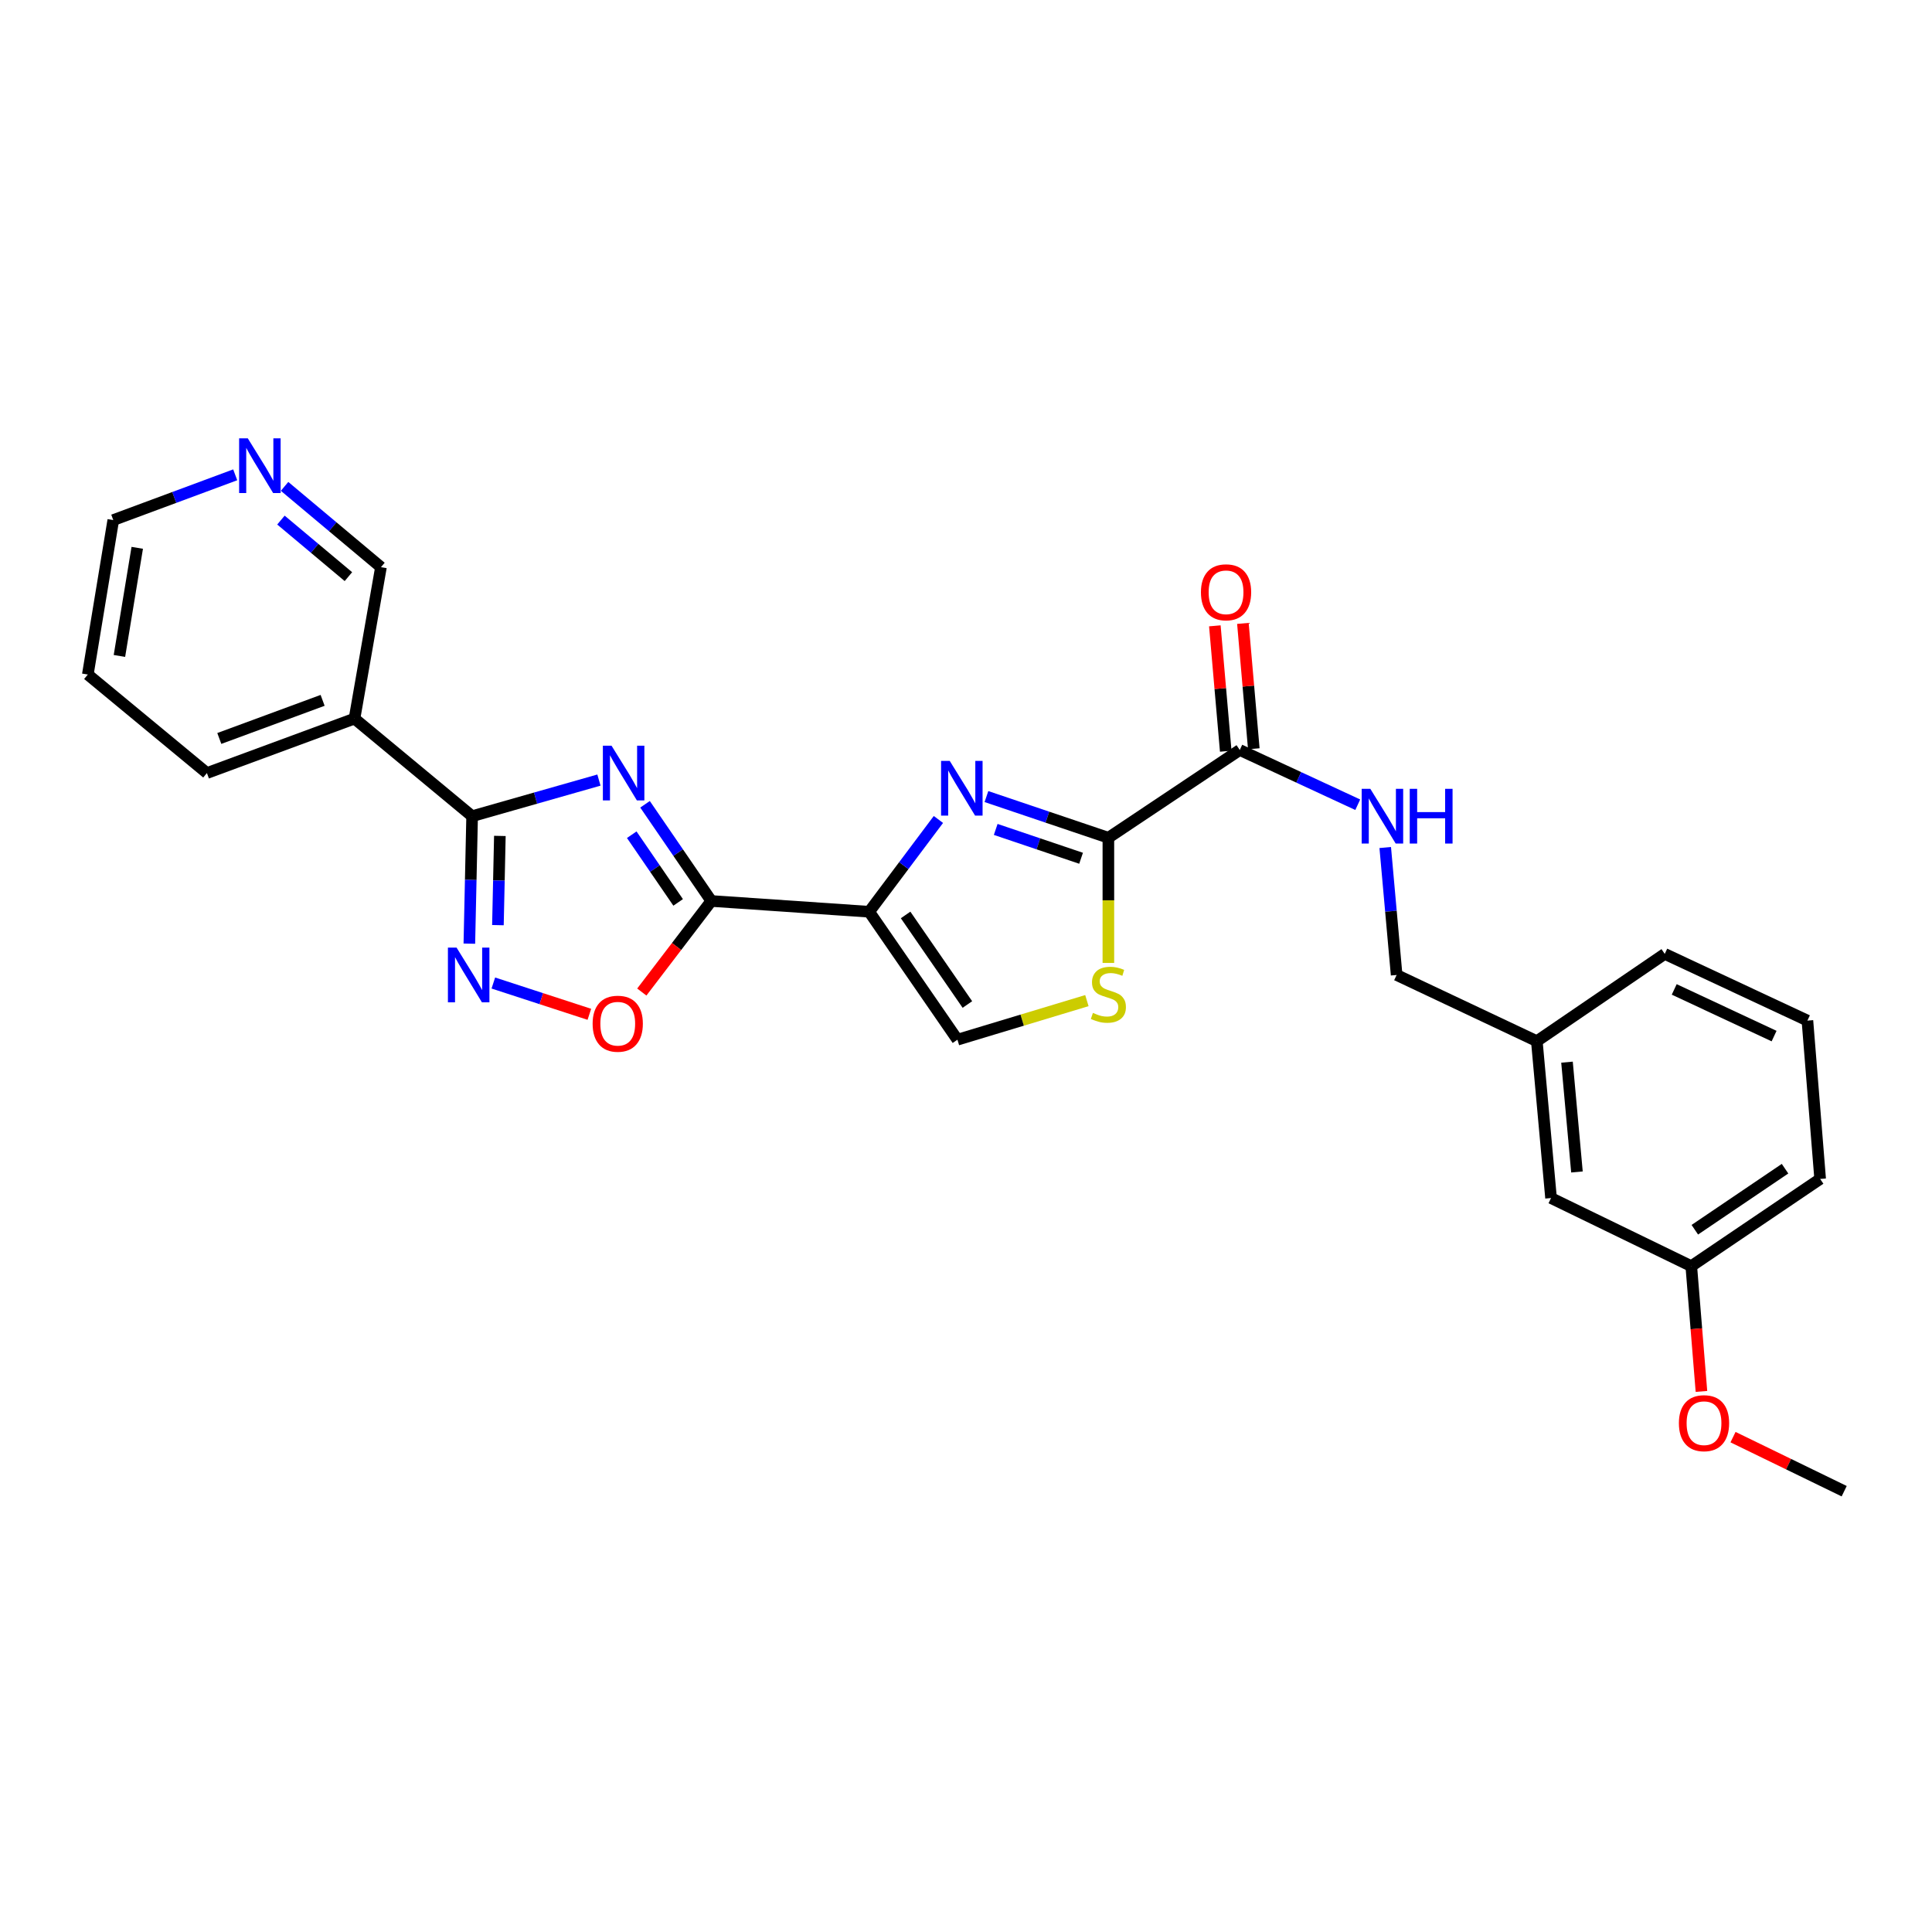 <?xml version='1.0' encoding='iso-8859-1'?>
<svg version='1.1' baseProfile='full'
              xmlns='http://www.w3.org/2000/svg'
                      xmlns:rdkit='http://www.rdkit.org/xml'
                      xmlns:xlink='http://www.w3.org/1999/xlink'
                  xml:space='preserve'
width='1000px' height='1000px' viewBox='0 0 1000 1000'>
<!-- END OF HEADER -->
<rect style='opacity:1.0;fill:#FFFFFF;stroke:none' width='1000' height='1000' x='0' y='0'> </rect>
<path class='bond-1' d='M 333.868,416.298 L 351.023,441.324' style='fill:none;fill-rule:evenodd;stroke:#0000FF;stroke-width:6px;stroke-linecap:butt;stroke-linejoin:miter;stroke-opacity:1' />
<path class='bond-1' d='M 351.023,441.324 L 368.177,466.35' style='fill:none;fill-rule:evenodd;stroke:#000000;stroke-width:6px;stroke-linecap:butt;stroke-linejoin:miter;stroke-opacity:1' />
<path class='bond-1' d='M 326.991,432.047 L 338.999,449.566' style='fill:none;fill-rule:evenodd;stroke:#0000FF;stroke-width:6px;stroke-linecap:butt;stroke-linejoin:miter;stroke-opacity:1' />
<path class='bond-1' d='M 338.999,449.566 L 351.007,467.084' style='fill:none;fill-rule:evenodd;stroke:#000000;stroke-width:6px;stroke-linecap:butt;stroke-linejoin:miter;stroke-opacity:1' />
<path class='bond-3' d='M 310.008,403.769 L 277.19,413.113' style='fill:none;fill-rule:evenodd;stroke:#0000FF;stroke-width:6px;stroke-linecap:butt;stroke-linejoin:miter;stroke-opacity:1' />
<path class='bond-3' d='M 277.19,413.113 L 244.371,422.458' style='fill:none;fill-rule:evenodd;stroke:#000000;stroke-width:6px;stroke-linecap:butt;stroke-linejoin:miter;stroke-opacity:1' />
<path class='bond-0' d='M 449.888,471.922 L 368.177,466.35' style='fill:none;fill-rule:evenodd;stroke:#000000;stroke-width:6px;stroke-linecap:butt;stroke-linejoin:miter;stroke-opacity:1' />
<path class='bond-2' d='M 449.888,471.922 L 467.803,448.037' style='fill:none;fill-rule:evenodd;stroke:#000000;stroke-width:6px;stroke-linecap:butt;stroke-linejoin:miter;stroke-opacity:1' />
<path class='bond-2' d='M 467.803,448.037 L 485.718,424.152' style='fill:none;fill-rule:evenodd;stroke:#0000FF;stroke-width:6px;stroke-linecap:butt;stroke-linejoin:miter;stroke-opacity:1' />
<path class='bond-8' d='M 449.888,471.922 L 495.57,538.141' style='fill:none;fill-rule:evenodd;stroke:#000000;stroke-width:6px;stroke-linecap:butt;stroke-linejoin:miter;stroke-opacity:1' />
<path class='bond-8' d='M 468.739,473.577 L 500.717,519.931' style='fill:none;fill-rule:evenodd;stroke:#000000;stroke-width:6px;stroke-linecap:butt;stroke-linejoin:miter;stroke-opacity:1' />
<path class='bond-6' d='M 368.177,466.35 L 350.187,489.913' style='fill:none;fill-rule:evenodd;stroke:#000000;stroke-width:6px;stroke-linecap:butt;stroke-linejoin:miter;stroke-opacity:1' />
<path class='bond-6' d='M 350.187,489.913 L 332.198,513.476' style='fill:none;fill-rule:evenodd;stroke:#FF0000;stroke-width:6px;stroke-linecap:butt;stroke-linejoin:miter;stroke-opacity:1' />
<path class='bond-4' d='M 510.58,412.3 L 542.137,422.962' style='fill:none;fill-rule:evenodd;stroke:#0000FF;stroke-width:6px;stroke-linecap:butt;stroke-linejoin:miter;stroke-opacity:1' />
<path class='bond-4' d='M 542.137,422.962 L 573.694,433.625' style='fill:none;fill-rule:evenodd;stroke:#000000;stroke-width:6px;stroke-linecap:butt;stroke-linejoin:miter;stroke-opacity:1' />
<path class='bond-4' d='M 515.38,429.308 L 537.471,436.772' style='fill:none;fill-rule:evenodd;stroke:#0000FF;stroke-width:6px;stroke-linecap:butt;stroke-linejoin:miter;stroke-opacity:1' />
<path class='bond-4' d='M 537.471,436.772 L 559.561,444.236' style='fill:none;fill-rule:evenodd;stroke:#000000;stroke-width:6px;stroke-linecap:butt;stroke-linejoin:miter;stroke-opacity:1' />
<path class='bond-5' d='M 244.371,422.458 L 243.653,455.445' style='fill:none;fill-rule:evenodd;stroke:#000000;stroke-width:6px;stroke-linecap:butt;stroke-linejoin:miter;stroke-opacity:1' />
<path class='bond-5' d='M 243.653,455.445 L 242.935,488.431' style='fill:none;fill-rule:evenodd;stroke:#0000FF;stroke-width:6px;stroke-linecap:butt;stroke-linejoin:miter;stroke-opacity:1' />
<path class='bond-5' d='M 258.729,432.671 L 258.226,455.762' style='fill:none;fill-rule:evenodd;stroke:#000000;stroke-width:6px;stroke-linecap:butt;stroke-linejoin:miter;stroke-opacity:1' />
<path class='bond-5' d='M 258.226,455.762 L 257.724,478.853' style='fill:none;fill-rule:evenodd;stroke:#0000FF;stroke-width:6px;stroke-linecap:butt;stroke-linejoin:miter;stroke-opacity:1' />
<path class='bond-10' d='M 244.371,422.458 L 183.489,371.949' style='fill:none;fill-rule:evenodd;stroke:#000000;stroke-width:6px;stroke-linecap:butt;stroke-linejoin:miter;stroke-opacity:1' />
<path class='bond-9' d='M 573.694,433.625 L 641.703,388.194' style='fill:none;fill-rule:evenodd;stroke:#000000;stroke-width:6px;stroke-linecap:butt;stroke-linejoin:miter;stroke-opacity:1' />
<path class='bond-28' d='M 573.694,433.625 L 573.694,466.02' style='fill:none;fill-rule:evenodd;stroke:#000000;stroke-width:6px;stroke-linecap:butt;stroke-linejoin:miter;stroke-opacity:1' />
<path class='bond-28' d='M 573.694,466.02 L 573.694,498.416' style='fill:none;fill-rule:evenodd;stroke:#CCCC00;stroke-width:6px;stroke-linecap:butt;stroke-linejoin:miter;stroke-opacity:1' />
<path class='bond-27' d='M 255.35,508.808 L 280.199,516.906' style='fill:none;fill-rule:evenodd;stroke:#0000FF;stroke-width:6px;stroke-linecap:butt;stroke-linejoin:miter;stroke-opacity:1' />
<path class='bond-27' d='M 280.199,516.906 L 305.048,525.003' style='fill:none;fill-rule:evenodd;stroke:#FF0000;stroke-width:6px;stroke-linecap:butt;stroke-linejoin:miter;stroke-opacity:1' />
<path class='bond-7' d='M 562.574,517.916 L 529.072,528.028' style='fill:none;fill-rule:evenodd;stroke:#CCCC00;stroke-width:6px;stroke-linecap:butt;stroke-linejoin:miter;stroke-opacity:1' />
<path class='bond-7' d='M 529.072,528.028 L 495.57,538.141' style='fill:none;fill-rule:evenodd;stroke:#000000;stroke-width:6px;stroke-linecap:butt;stroke-linejoin:miter;stroke-opacity:1' />
<path class='bond-11' d='M 641.703,388.194 L 672.235,402.362' style='fill:none;fill-rule:evenodd;stroke:#000000;stroke-width:6px;stroke-linecap:butt;stroke-linejoin:miter;stroke-opacity:1' />
<path class='bond-11' d='M 672.235,402.362 L 702.767,416.53' style='fill:none;fill-rule:evenodd;stroke:#0000FF;stroke-width:6px;stroke-linecap:butt;stroke-linejoin:miter;stroke-opacity:1' />
<path class='bond-12' d='M 648.964,387.563 L 646.143,355.117' style='fill:none;fill-rule:evenodd;stroke:#000000;stroke-width:6px;stroke-linecap:butt;stroke-linejoin:miter;stroke-opacity:1' />
<path class='bond-12' d='M 646.143,355.117 L 643.323,322.67' style='fill:none;fill-rule:evenodd;stroke:#FF0000;stroke-width:6px;stroke-linecap:butt;stroke-linejoin:miter;stroke-opacity:1' />
<path class='bond-12' d='M 634.442,388.825 L 631.621,356.379' style='fill:none;fill-rule:evenodd;stroke:#000000;stroke-width:6px;stroke-linecap:butt;stroke-linejoin:miter;stroke-opacity:1' />
<path class='bond-12' d='M 631.621,356.379 L 628.801,323.933' style='fill:none;fill-rule:evenodd;stroke:#FF0000;stroke-width:6px;stroke-linecap:butt;stroke-linejoin:miter;stroke-opacity:1' />
<path class='bond-15' d='M 183.489,371.949 L 197.183,293.566' style='fill:none;fill-rule:evenodd;stroke:#000000;stroke-width:6px;stroke-linecap:butt;stroke-linejoin:miter;stroke-opacity:1' />
<path class='bond-19' d='M 183.489,371.949 L 107.098,400.131' style='fill:none;fill-rule:evenodd;stroke:#000000;stroke-width:6px;stroke-linecap:butt;stroke-linejoin:miter;stroke-opacity:1' />
<path class='bond-19' d='M 166.985,362.501 L 113.512,382.228' style='fill:none;fill-rule:evenodd;stroke:#000000;stroke-width:6px;stroke-linecap:butt;stroke-linejoin:miter;stroke-opacity:1' />
<path class='bond-14' d='M 716.994,438.681 L 719.945,471.664' style='fill:none;fill-rule:evenodd;stroke:#0000FF;stroke-width:6px;stroke-linecap:butt;stroke-linejoin:miter;stroke-opacity:1' />
<path class='bond-14' d='M 719.945,471.664 L 722.896,504.647' style='fill:none;fill-rule:evenodd;stroke:#000000;stroke-width:6px;stroke-linecap:butt;stroke-linejoin:miter;stroke-opacity:1' />
<path class='bond-13' d='M 147.295,251.749 L 172.239,272.658' style='fill:none;fill-rule:evenodd;stroke:#0000FF;stroke-width:6px;stroke-linecap:butt;stroke-linejoin:miter;stroke-opacity:1' />
<path class='bond-13' d='M 172.239,272.658 L 197.183,293.566' style='fill:none;fill-rule:evenodd;stroke:#000000;stroke-width:6px;stroke-linecap:butt;stroke-linejoin:miter;stroke-opacity:1' />
<path class='bond-13' d='M 145.414,269.193 L 162.875,283.829' style='fill:none;fill-rule:evenodd;stroke:#0000FF;stroke-width:6px;stroke-linecap:butt;stroke-linejoin:miter;stroke-opacity:1' />
<path class='bond-13' d='M 162.875,283.829 L 180.336,298.465' style='fill:none;fill-rule:evenodd;stroke:#000000;stroke-width:6px;stroke-linecap:butt;stroke-linejoin:miter;stroke-opacity:1' />
<path class='bond-29' d='M 121.747,245.769 L 90.189,257.48' style='fill:none;fill-rule:evenodd;stroke:#0000FF;stroke-width:6px;stroke-linecap:butt;stroke-linejoin:miter;stroke-opacity:1' />
<path class='bond-29' d='M 90.189,257.48 L 58.63,269.191' style='fill:none;fill-rule:evenodd;stroke:#000000;stroke-width:6px;stroke-linecap:butt;stroke-linejoin:miter;stroke-opacity:1' />
<path class='bond-17' d='M 722.896,504.647 L 795.456,538.91' style='fill:none;fill-rule:evenodd;stroke:#000000;stroke-width:6px;stroke-linecap:butt;stroke-linejoin:miter;stroke-opacity:1' />
<path class='bond-16' d='M 802.817,620.103 L 795.456,538.91' style='fill:none;fill-rule:evenodd;stroke:#000000;stroke-width:6px;stroke-linecap:butt;stroke-linejoin:miter;stroke-opacity:1' />
<path class='bond-16' d='M 816.23,606.608 L 811.077,549.773' style='fill:none;fill-rule:evenodd;stroke:#000000;stroke-width:6px;stroke-linecap:butt;stroke-linejoin:miter;stroke-opacity:1' />
<path class='bond-18' d='M 802.817,620.103 L 875.401,655.355' style='fill:none;fill-rule:evenodd;stroke:#000000;stroke-width:6px;stroke-linecap:butt;stroke-linejoin:miter;stroke-opacity:1' />
<path class='bond-23' d='M 795.456,538.91 L 861.675,493.738' style='fill:none;fill-rule:evenodd;stroke:#000000;stroke-width:6px;stroke-linecap:butt;stroke-linejoin:miter;stroke-opacity:1' />
<path class='bond-20' d='M 875.401,655.355 L 878.034,687.777' style='fill:none;fill-rule:evenodd;stroke:#000000;stroke-width:6px;stroke-linecap:butt;stroke-linejoin:miter;stroke-opacity:1' />
<path class='bond-20' d='M 878.034,687.777 L 880.666,720.199' style='fill:none;fill-rule:evenodd;stroke:#FF0000;stroke-width:6px;stroke-linecap:butt;stroke-linejoin:miter;stroke-opacity:1' />
<path class='bond-30' d='M 875.401,655.355 L 942.107,610.215' style='fill:none;fill-rule:evenodd;stroke:#000000;stroke-width:6px;stroke-linecap:butt;stroke-linejoin:miter;stroke-opacity:1' />
<path class='bond-30' d='M 877.238,636.511 L 923.931,604.914' style='fill:none;fill-rule:evenodd;stroke:#000000;stroke-width:6px;stroke-linecap:butt;stroke-linejoin:miter;stroke-opacity:1' />
<path class='bond-26' d='M 107.098,400.131 L 45.455,349.136' style='fill:none;fill-rule:evenodd;stroke:#000000;stroke-width:6px;stroke-linecap:butt;stroke-linejoin:miter;stroke-opacity:1' />
<path class='bond-25' d='M 897.01,743.859 L 925.778,757.849' style='fill:none;fill-rule:evenodd;stroke:#FF0000;stroke-width:6px;stroke-linecap:butt;stroke-linejoin:miter;stroke-opacity:1' />
<path class='bond-25' d='M 925.778,757.849 L 954.545,771.84' style='fill:none;fill-rule:evenodd;stroke:#000000;stroke-width:6px;stroke-linecap:butt;stroke-linejoin:miter;stroke-opacity:1' />
<path class='bond-21' d='M 935.515,528.253 L 861.675,493.738' style='fill:none;fill-rule:evenodd;stroke:#000000;stroke-width:6px;stroke-linecap:butt;stroke-linejoin:miter;stroke-opacity:1' />
<path class='bond-21' d='M 918.266,536.281 L 866.578,512.121' style='fill:none;fill-rule:evenodd;stroke:#000000;stroke-width:6px;stroke-linecap:butt;stroke-linejoin:miter;stroke-opacity:1' />
<path class='bond-24' d='M 935.515,528.253 L 942.107,610.215' style='fill:none;fill-rule:evenodd;stroke:#000000;stroke-width:6px;stroke-linecap:butt;stroke-linejoin:miter;stroke-opacity:1' />
<path class='bond-22' d='M 58.63,269.191 L 45.455,349.136' style='fill:none;fill-rule:evenodd;stroke:#000000;stroke-width:6px;stroke-linecap:butt;stroke-linejoin:miter;stroke-opacity:1' />
<path class='bond-22' d='M 71.037,283.553 L 61.814,339.515' style='fill:none;fill-rule:evenodd;stroke:#000000;stroke-width:6px;stroke-linecap:butt;stroke-linejoin:miter;stroke-opacity:1' />
<path  class='atom-0' d='M 316.526 385.971
L 325.806 400.971
Q 326.726 402.451, 328.206 405.131
Q 329.686 407.811, 329.766 407.971
L 329.766 385.971
L 333.526 385.971
L 333.526 414.291
L 329.646 414.291
L 319.686 397.891
Q 318.526 395.971, 317.286 393.771
Q 316.086 391.571, 315.726 390.891
L 315.726 414.291
L 312.046 414.291
L 312.046 385.971
L 316.526 385.971
' fill='#0000FF'/>
<path  class='atom-3' d='M 491.578 393.834
L 500.858 408.834
Q 501.778 410.314, 503.258 412.994
Q 504.738 415.674, 504.818 415.834
L 504.818 393.834
L 508.578 393.834
L 508.578 422.154
L 504.698 422.154
L 494.738 405.754
Q 493.578 403.834, 492.338 401.634
Q 491.138 399.434, 490.778 398.754
L 490.778 422.154
L 487.098 422.154
L 487.098 393.834
L 491.578 393.834
' fill='#0000FF'/>
<path  class='atom-6' d='M 236.322 490.487
L 245.602 505.487
Q 246.522 506.967, 248.002 509.647
Q 249.482 512.327, 249.562 512.487
L 249.562 490.487
L 253.322 490.487
L 253.322 518.807
L 249.442 518.807
L 239.482 502.407
Q 238.322 500.487, 237.082 498.287
Q 235.882 496.087, 235.522 495.407
L 235.522 518.807
L 231.842 518.807
L 231.842 490.487
L 236.322 490.487
' fill='#0000FF'/>
<path  class='atom-7' d='M 306.742 529.872
Q 306.742 523.072, 310.102 519.272
Q 313.462 515.472, 319.742 515.472
Q 326.022 515.472, 329.382 519.272
Q 332.742 523.072, 332.742 529.872
Q 332.742 536.752, 329.342 540.672
Q 325.942 544.552, 319.742 544.552
Q 313.502 544.552, 310.102 540.672
Q 306.742 536.792, 306.742 529.872
M 319.742 541.352
Q 324.062 541.352, 326.382 538.472
Q 328.742 535.552, 328.742 529.872
Q 328.742 524.312, 326.382 521.512
Q 324.062 518.672, 319.742 518.672
Q 315.422 518.672, 313.062 521.472
Q 310.742 524.272, 310.742 529.872
Q 310.742 535.592, 313.062 538.472
Q 315.422 541.352, 319.742 541.352
' fill='#FF0000'/>
<path  class='atom-8' d='M 565.694 524.279
Q 566.014 524.399, 567.334 524.959
Q 568.654 525.519, 570.094 525.879
Q 571.574 526.199, 573.014 526.199
Q 575.694 526.199, 577.254 524.919
Q 578.814 523.599, 578.814 521.319
Q 578.814 519.759, 578.014 518.799
Q 577.254 517.839, 576.054 517.319
Q 574.854 516.799, 572.854 516.199
Q 570.334 515.439, 568.814 514.719
Q 567.334 513.999, 566.254 512.479
Q 565.214 510.959, 565.214 508.399
Q 565.214 504.839, 567.614 502.639
Q 570.054 500.439, 574.854 500.439
Q 578.134 500.439, 581.854 501.999
L 580.934 505.079
Q 577.534 503.679, 574.974 503.679
Q 572.214 503.679, 570.694 504.839
Q 569.174 505.959, 569.214 507.919
Q 569.214 509.439, 569.974 510.359
Q 570.774 511.279, 571.894 511.799
Q 573.054 512.319, 574.974 512.919
Q 577.534 513.719, 579.054 514.519
Q 580.574 515.319, 581.654 516.959
Q 582.774 518.559, 582.774 521.319
Q 582.774 525.239, 580.134 527.359
Q 577.534 529.439, 573.174 529.439
Q 570.654 529.439, 568.734 528.879
Q 566.854 528.359, 564.614 527.439
L 565.694 524.279
' fill='#CCCC00'/>
<path  class='atom-12' d='M 709.282 408.298
L 718.562 423.298
Q 719.482 424.778, 720.962 427.458
Q 722.442 430.138, 722.522 430.298
L 722.522 408.298
L 726.282 408.298
L 726.282 436.618
L 722.402 436.618
L 712.442 420.218
Q 711.282 418.298, 710.042 416.098
Q 708.842 413.898, 708.482 413.218
L 708.482 436.618
L 704.802 436.618
L 704.802 408.298
L 709.282 408.298
' fill='#0000FF'/>
<path  class='atom-12' d='M 729.682 408.298
L 733.522 408.298
L 733.522 420.338
L 748.002 420.338
L 748.002 408.298
L 751.842 408.298
L 751.842 436.618
L 748.002 436.618
L 748.002 423.538
L 733.522 423.538
L 733.522 436.618
L 729.682 436.618
L 729.682 408.298
' fill='#0000FF'/>
<path  class='atom-13' d='M 621.601 306.571
Q 621.601 299.771, 624.961 295.971
Q 628.321 292.171, 634.601 292.171
Q 640.881 292.171, 644.241 295.971
Q 647.601 299.771, 647.601 306.571
Q 647.601 313.451, 644.201 317.371
Q 640.801 321.251, 634.601 321.251
Q 628.361 321.251, 624.961 317.371
Q 621.601 313.491, 621.601 306.571
M 634.601 318.051
Q 638.921 318.051, 641.241 315.171
Q 643.601 312.251, 643.601 306.571
Q 643.601 301.011, 641.241 298.211
Q 638.921 295.371, 634.601 295.371
Q 630.281 295.371, 627.921 298.171
Q 625.601 300.971, 625.601 306.571
Q 625.601 312.291, 627.921 315.171
Q 630.281 318.051, 634.601 318.051
' fill='#FF0000'/>
<path  class='atom-14' d='M 128.251 226.873
L 137.531 241.873
Q 138.451 243.353, 139.931 246.033
Q 141.411 248.713, 141.491 248.873
L 141.491 226.873
L 145.251 226.873
L 145.251 255.193
L 141.371 255.193
L 131.411 238.793
Q 130.251 236.873, 129.011 234.673
Q 127.811 232.473, 127.451 231.793
L 127.451 255.193
L 123.771 255.193
L 123.771 226.873
L 128.251 226.873
' fill='#0000FF'/>
<path  class='atom-21' d='M 868.993 736.636
Q 868.993 729.836, 872.353 726.036
Q 875.713 722.236, 881.993 722.236
Q 888.273 722.236, 891.633 726.036
Q 894.993 729.836, 894.993 736.636
Q 894.993 743.516, 891.593 747.436
Q 888.193 751.316, 881.993 751.316
Q 875.753 751.316, 872.353 747.436
Q 868.993 743.556, 868.993 736.636
M 881.993 748.116
Q 886.313 748.116, 888.633 745.236
Q 890.993 742.316, 890.993 736.636
Q 890.993 731.076, 888.633 728.276
Q 886.313 725.436, 881.993 725.436
Q 877.673 725.436, 875.313 728.236
Q 872.993 731.036, 872.993 736.636
Q 872.993 742.356, 875.313 745.236
Q 877.673 748.116, 881.993 748.116
' fill='#FF0000'/>
</svg>

